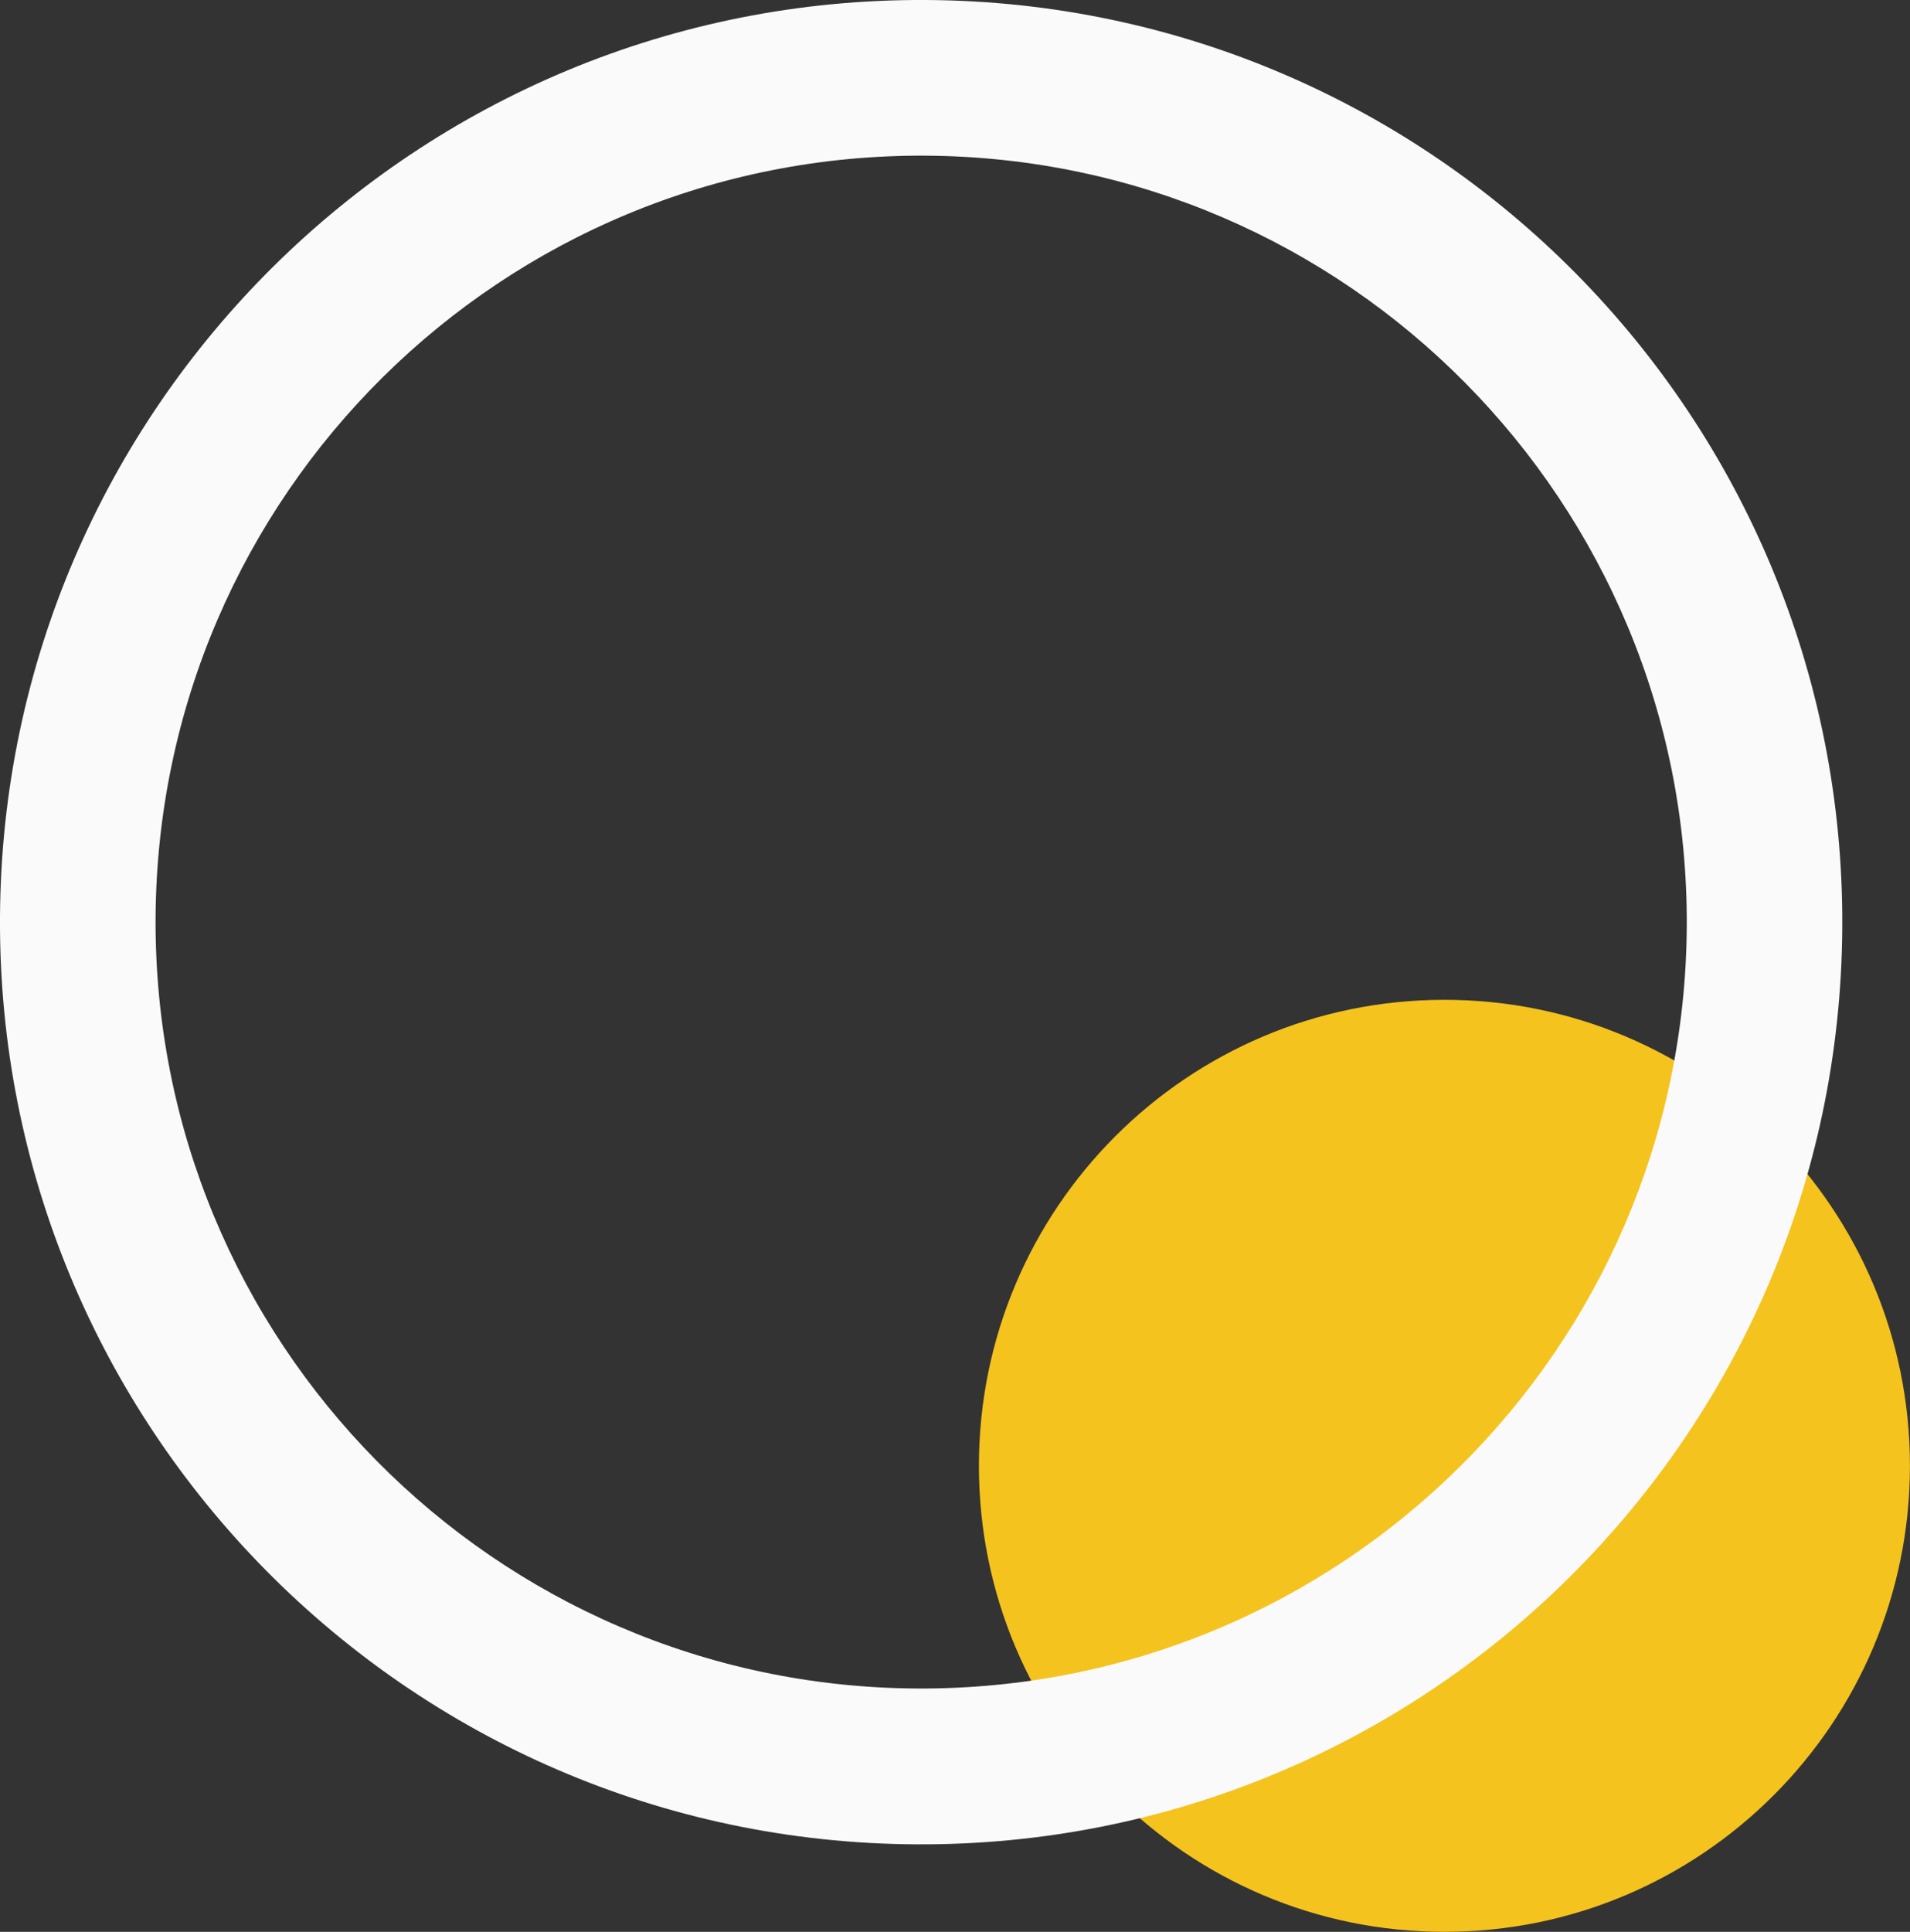 <svg width="90" height="91" viewBox="0 0 90 91" fill="none" xmlns="http://www.w3.org/2000/svg">
<rect x="0" y="0" width="90" height="91" fill="#333333" stroke="none"/>
<g clip-path="url(#clip0_283_57)">
<path d="M68.062 91C80.176 91 89.997 81.172 89.997 69.048C89.997 56.925 80.176 47.097 68.062 47.097C55.947 47.097 46.127 56.925 46.127 69.048C46.127 81.172 55.947 91 68.062 91Z" fill="#F5C31E"/>
<path d="M43.652 -0C19.678 -0.137 0.136 19.201 -0 43.193C-0.137 67.181 19.187 86.742 43.157 86.879C67.127 87.015 86.672 67.677 86.809 43.689C86.945 19.693 67.622 0.137 43.652 -0ZM43.201 79.538C23.279 79.423 7.22 63.171 7.331 43.23C7.446 23.293 23.685 7.222 43.611 7.333C63.533 7.448 79.592 23.7 79.481 43.641C79.367 63.578 63.127 79.649 43.201 79.538Z" fill="#FAFAFA"/>
</g>
<defs>
<clipPath id="clip0_283_57">
<rect width="90" height="91" fill="white"/>
</clipPath>
</defs>
</svg>
